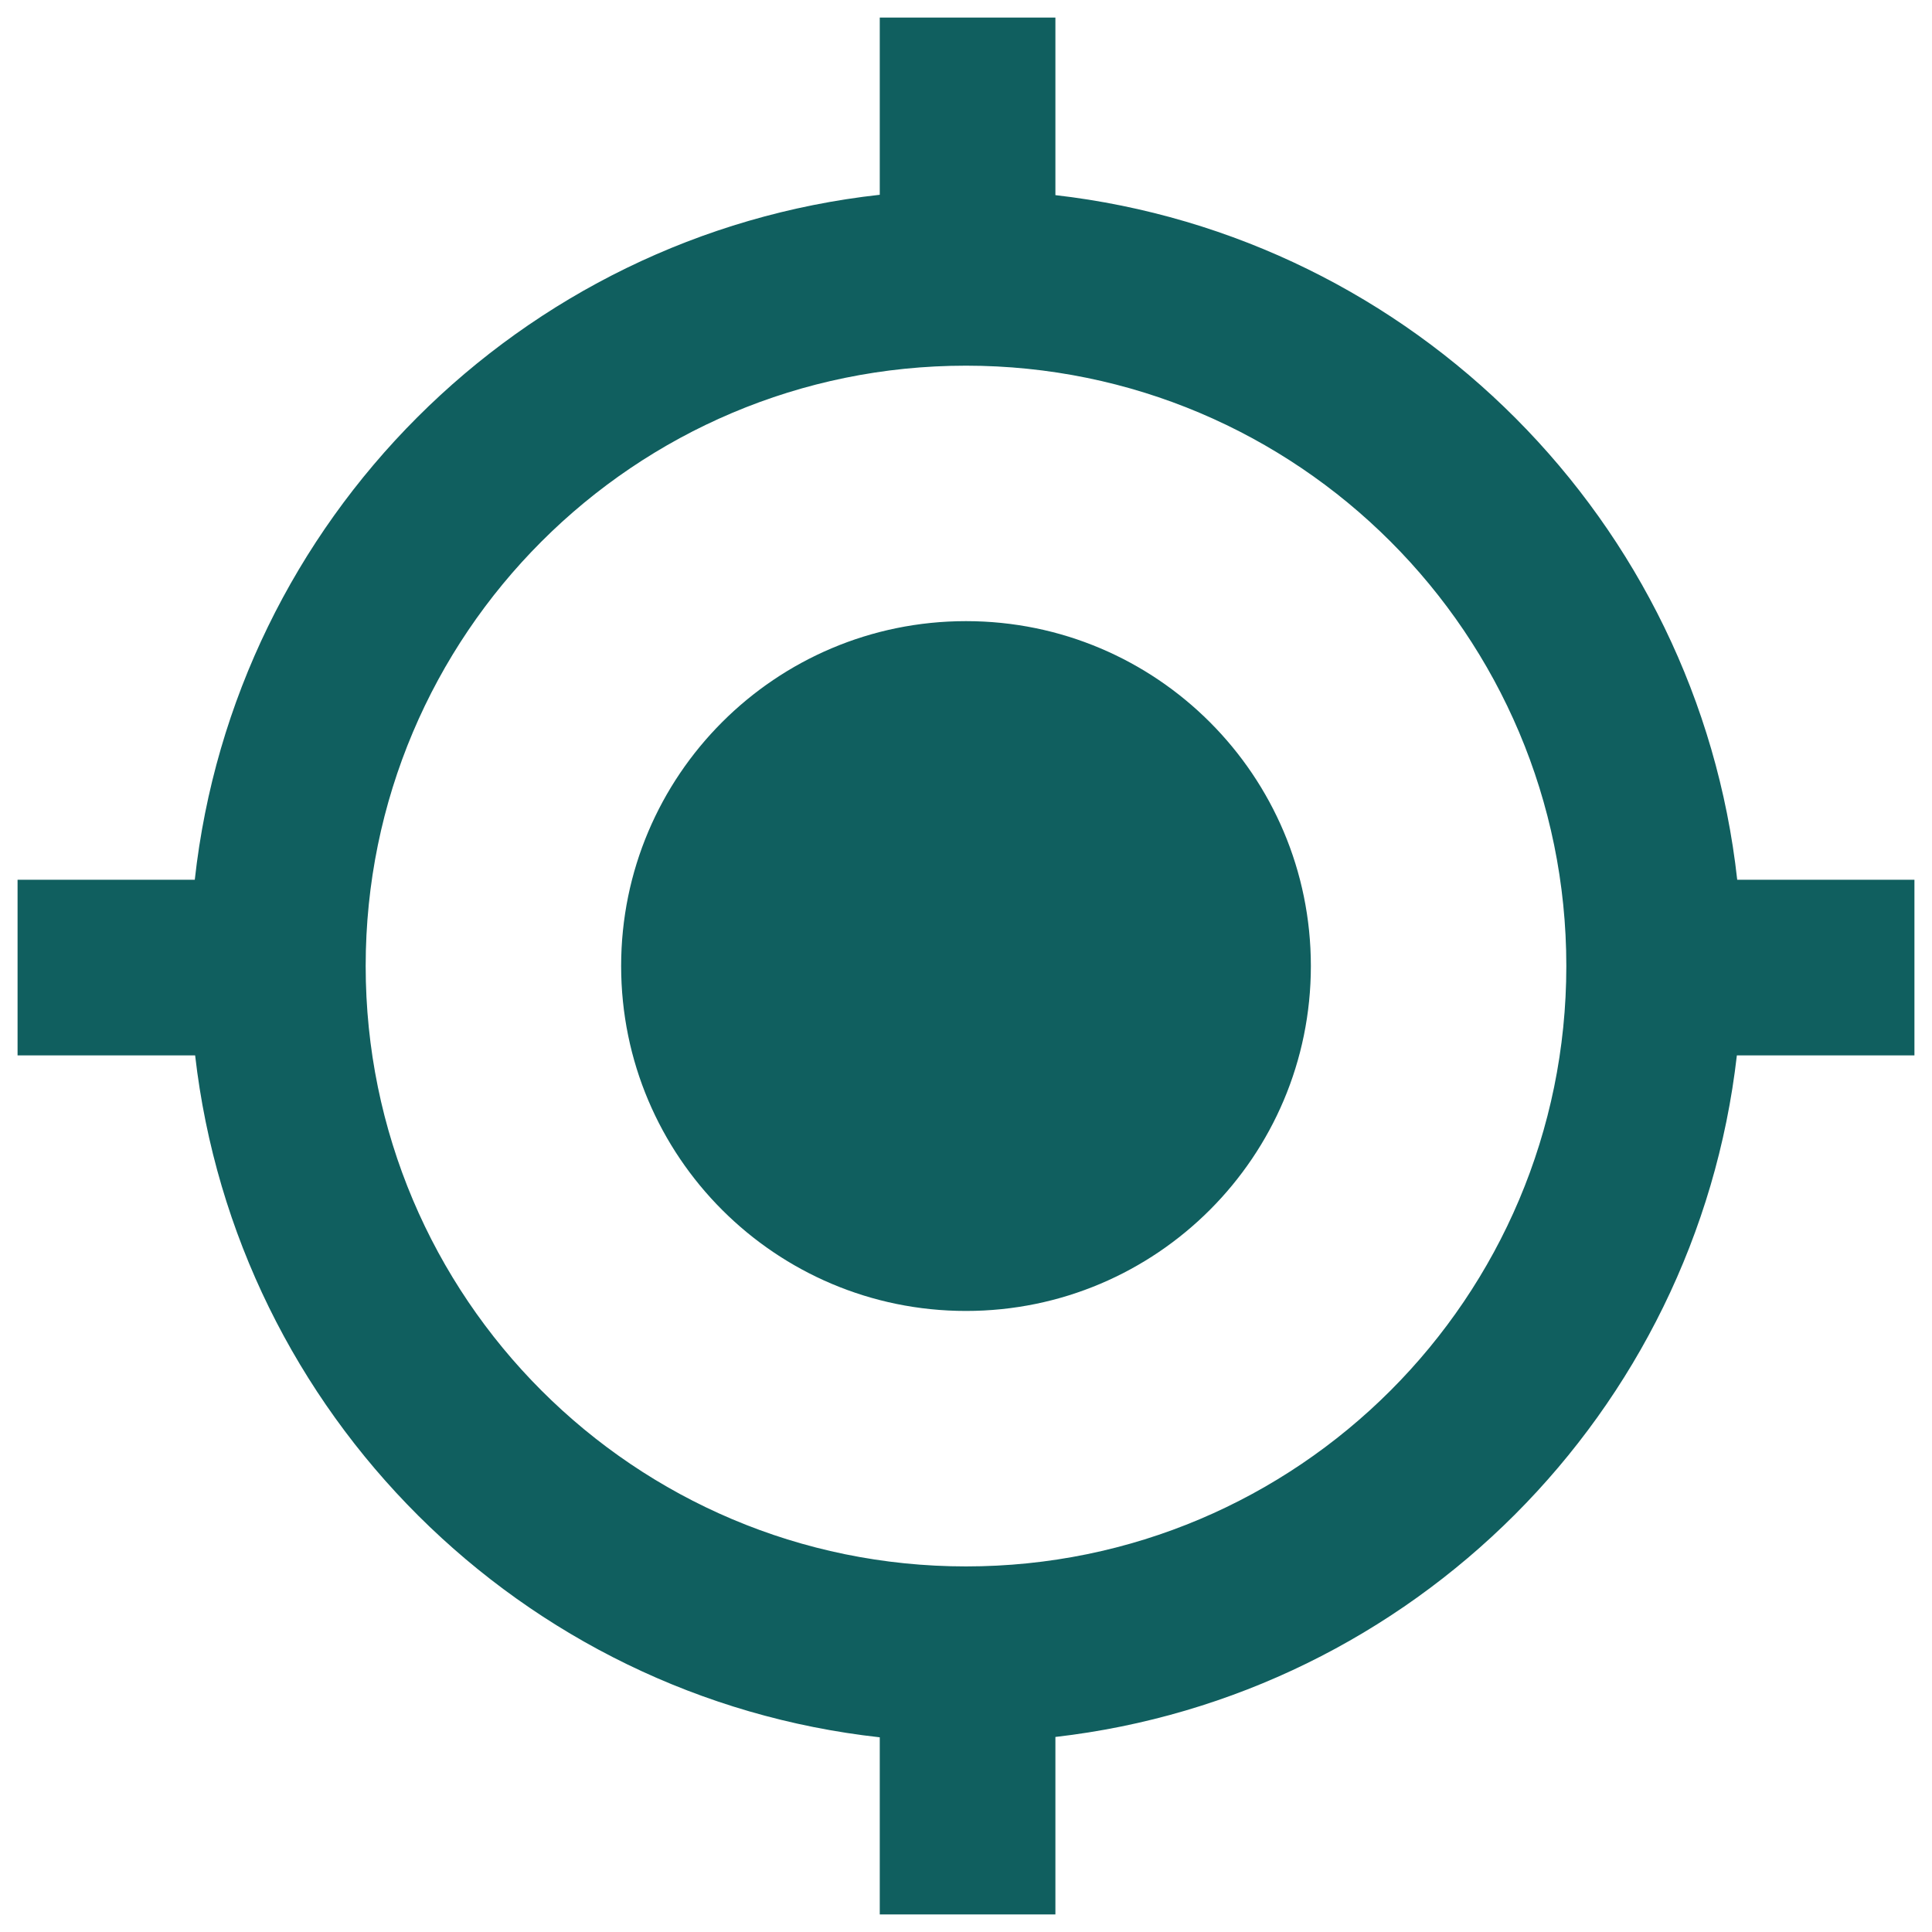 <svg width="22" height="22" viewBox="0 0 22 22" fill="none" xmlns="http://www.w3.org/2000/svg">
<path fill-rule="evenodd" clip-rule="evenodd" d="M19.782 10.018C19.331 5.935 16.097 2.69 12.018 2.222V0.2H10.018V2.218C5.922 2.671 2.67 5.923 2.218 10.018H0.2L0.2 12.018H2.222C2.69 16.097 5.935 19.331 10.018 19.783V21.8H12.018V19.779C16.085 19.312 19.312 16.085 19.778 12.018H21.8V10.018H19.782ZM17.836 11C17.836 14.776 14.776 17.837 11 17.837C7.224 17.837 4.164 14.776 4.164 11C4.164 7.225 7.224 4.164 11 4.164C14.776 4.164 17.836 7.225 17.836 11ZM11 14.928C13.169 14.928 14.927 13.169 14.927 11C14.927 8.831 13.169 7.073 11 7.073C8.831 7.073 7.073 8.831 7.073 11C7.073 13.169 8.831 14.928 11 14.928Z" fill="#105F5F"/>
</svg>

